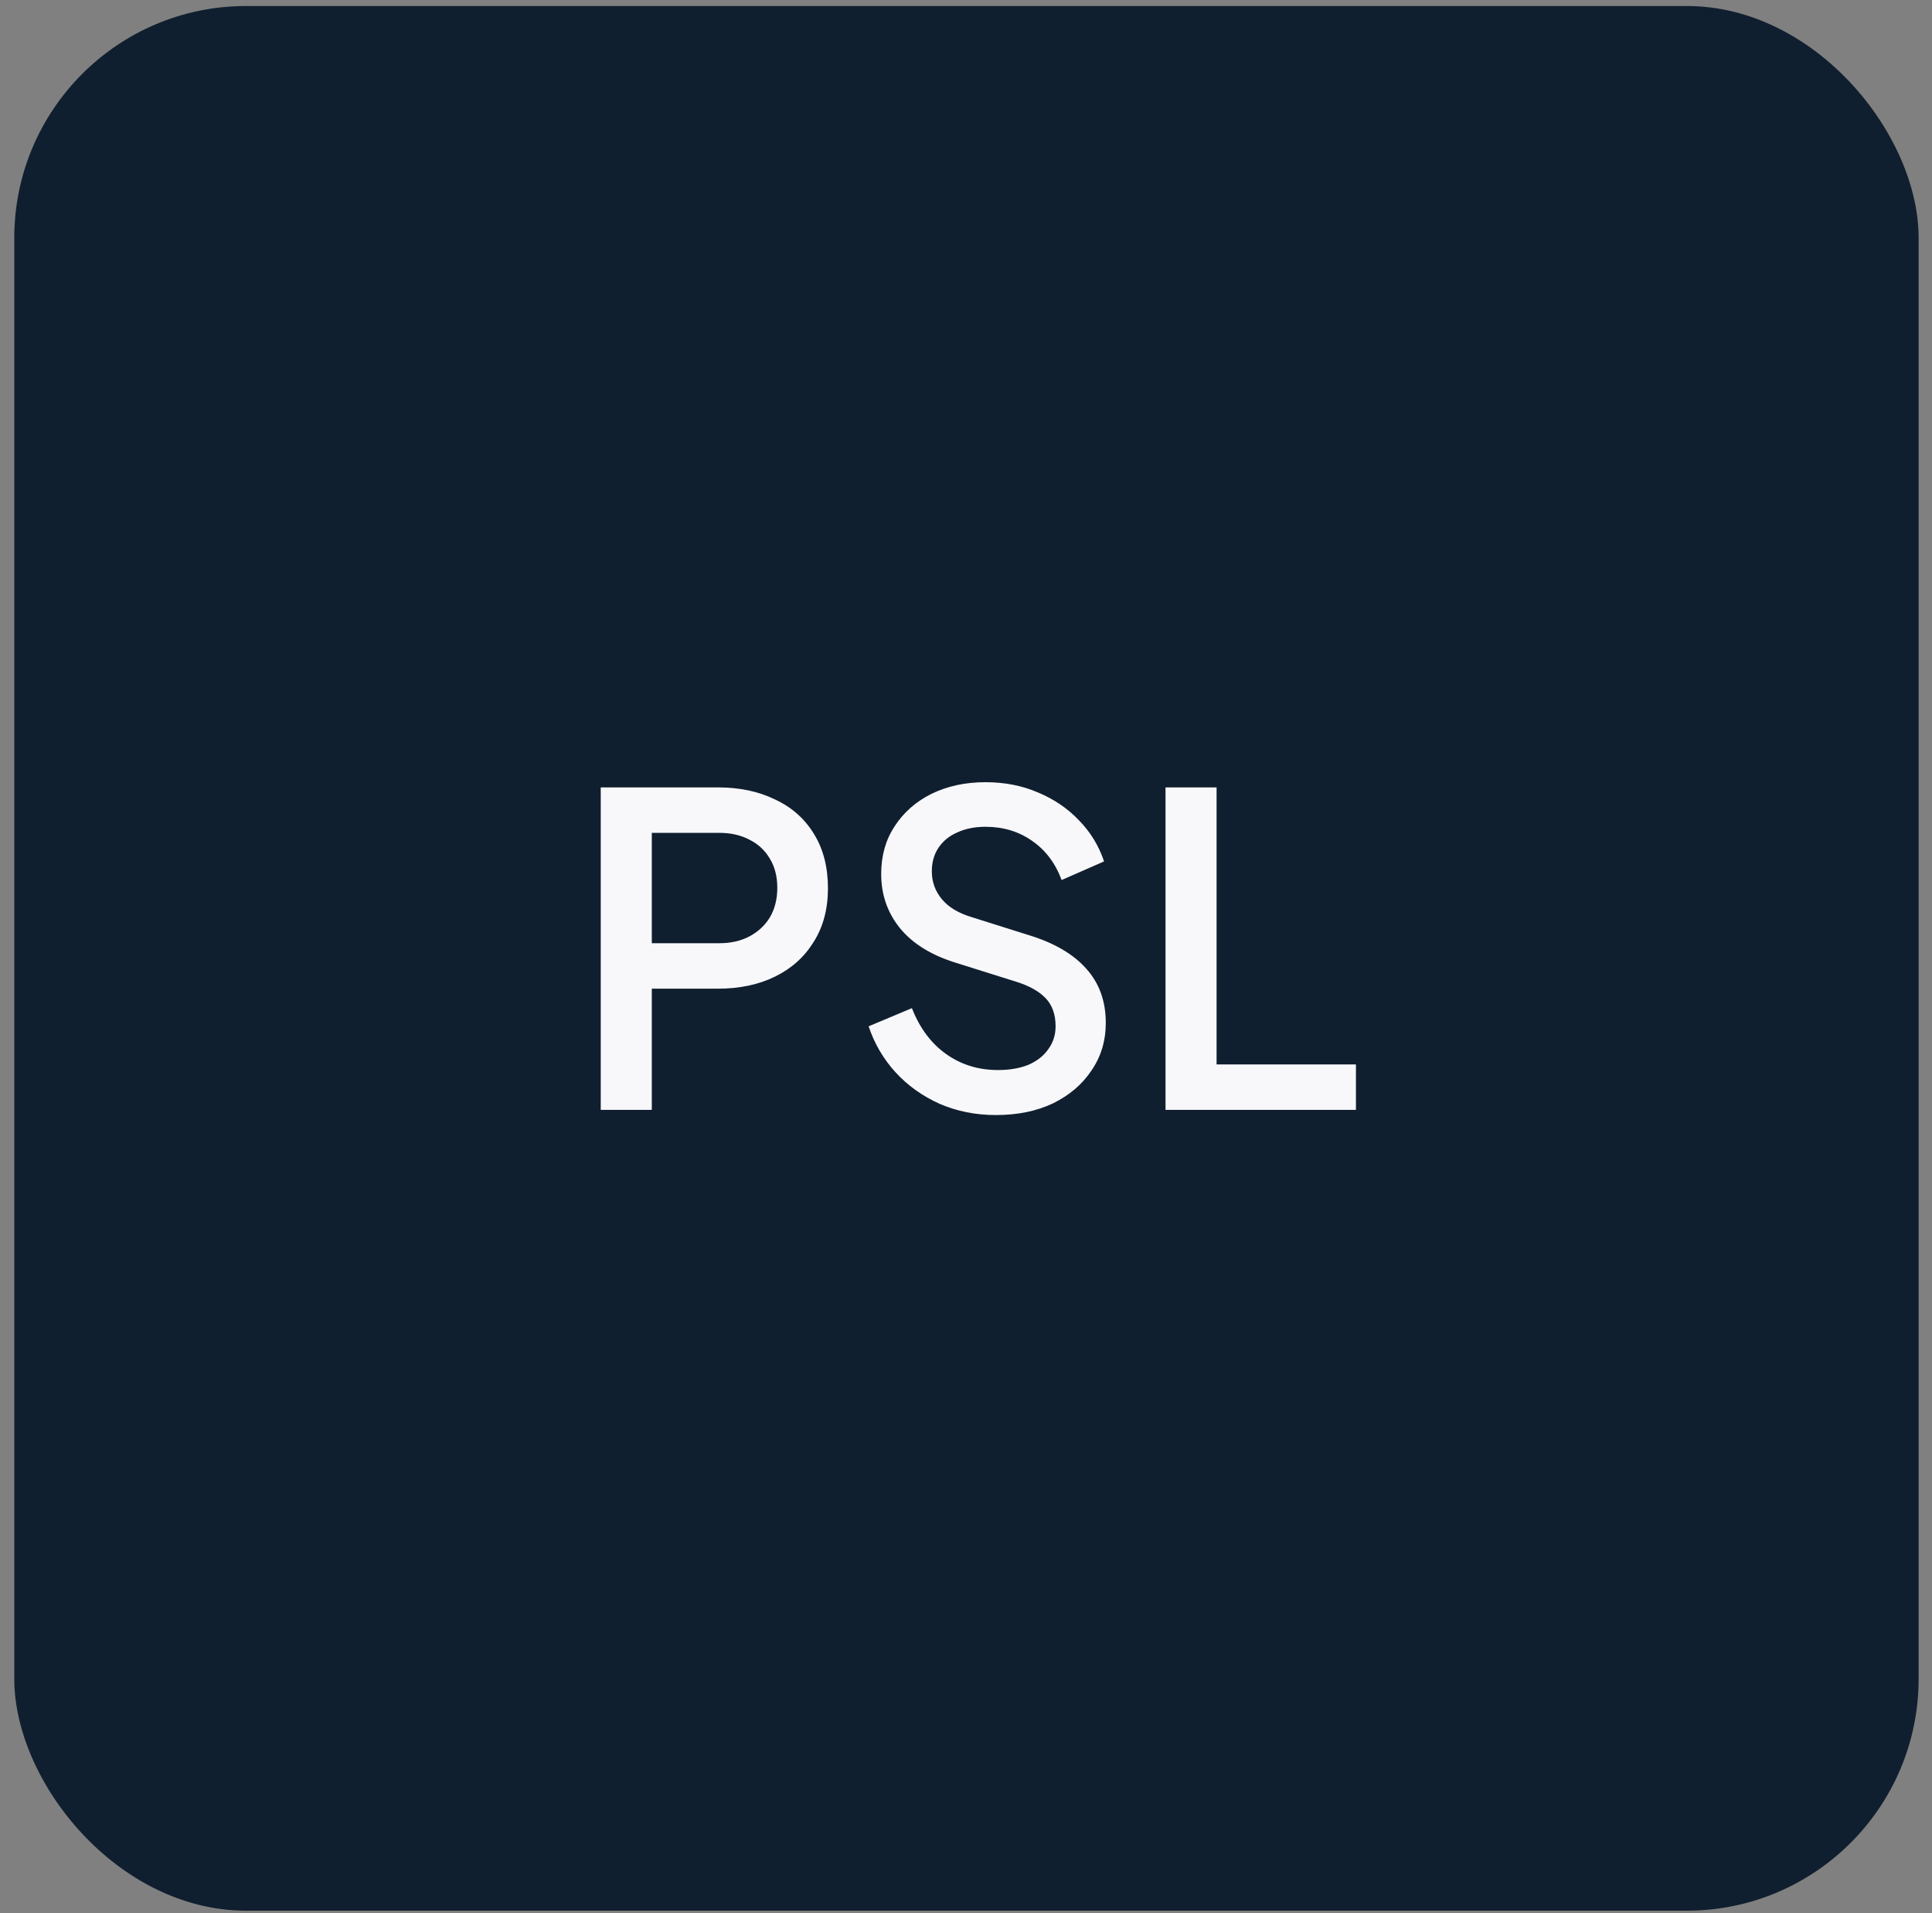 <svg width="100" height="99" viewBox="0 0 100 99" fill="none" xmlns="http://www.w3.org/2000/svg">
<rect x="0" y="0" width="100" height="99" fill="#808080" stroke="none"/>
<rect x="0.739" y="0.311" width="98.569" height="98.569" rx="12" fill="#101F2F"/>
<path d="M31.094 57.437V40.749H37.164C38.284 40.749 39.27 40.958 40.121 41.376C40.987 41.779 41.659 42.377 42.137 43.168C42.615 43.944 42.854 44.878 42.854 45.968C42.854 47.043 42.608 47.969 42.115 48.745C41.637 49.522 40.972 50.119 40.121 50.538C39.27 50.956 38.284 51.165 37.164 51.165H33.737V57.437H31.094ZM33.737 48.813H37.232C37.829 48.813 38.352 48.693 38.8 48.454C39.248 48.215 39.599 47.887 39.852 47.469C40.106 47.036 40.233 46.528 40.233 45.946C40.233 45.363 40.106 44.863 39.852 44.445C39.599 44.012 39.248 43.683 38.8 43.459C38.352 43.22 37.829 43.101 37.232 43.101H33.737V48.813ZM51.546 57.705C50.501 57.705 49.53 57.511 48.634 57.123C47.738 56.72 46.976 56.175 46.349 55.488C45.722 54.801 45.259 54.009 44.96 53.113L47.2 52.173C47.603 53.203 48.193 53.995 48.97 54.547C49.746 55.099 50.642 55.376 51.658 55.376C52.255 55.376 52.778 55.286 53.226 55.107C53.674 54.913 54.017 54.644 54.256 54.301C54.51 53.957 54.637 53.561 54.637 53.113C54.637 52.501 54.465 52.016 54.122 51.657C53.778 51.299 53.271 51.015 52.599 50.806L49.463 49.821C48.208 49.432 47.253 48.843 46.596 48.051C45.938 47.245 45.61 46.304 45.61 45.229C45.61 44.288 45.841 43.467 46.304 42.765C46.767 42.048 47.402 41.488 48.208 41.085C49.03 40.682 49.963 40.48 51.008 40.48C52.009 40.48 52.92 40.659 53.741 41.018C54.562 41.361 55.264 41.839 55.846 42.451C56.444 43.063 56.877 43.773 57.146 44.579L54.95 45.542C54.622 44.661 54.107 43.982 53.405 43.504C52.718 43.026 51.919 42.787 51.008 42.787C50.456 42.787 49.97 42.884 49.552 43.078C49.134 43.258 48.806 43.526 48.567 43.885C48.343 44.228 48.231 44.631 48.231 45.094C48.231 45.632 48.402 46.11 48.746 46.528C49.089 46.946 49.612 47.26 50.314 47.469L53.226 48.387C54.555 48.79 55.555 49.373 56.227 50.134C56.899 50.881 57.235 51.814 57.235 52.934C57.235 53.86 56.989 54.681 56.496 55.398C56.018 56.115 55.354 56.682 54.503 57.1C53.651 57.504 52.666 57.705 51.546 57.705ZM60.327 57.437V40.749H62.97V55.085H70.183V57.437H60.327Z" fill="#F8F8FB"/>
</svg>
